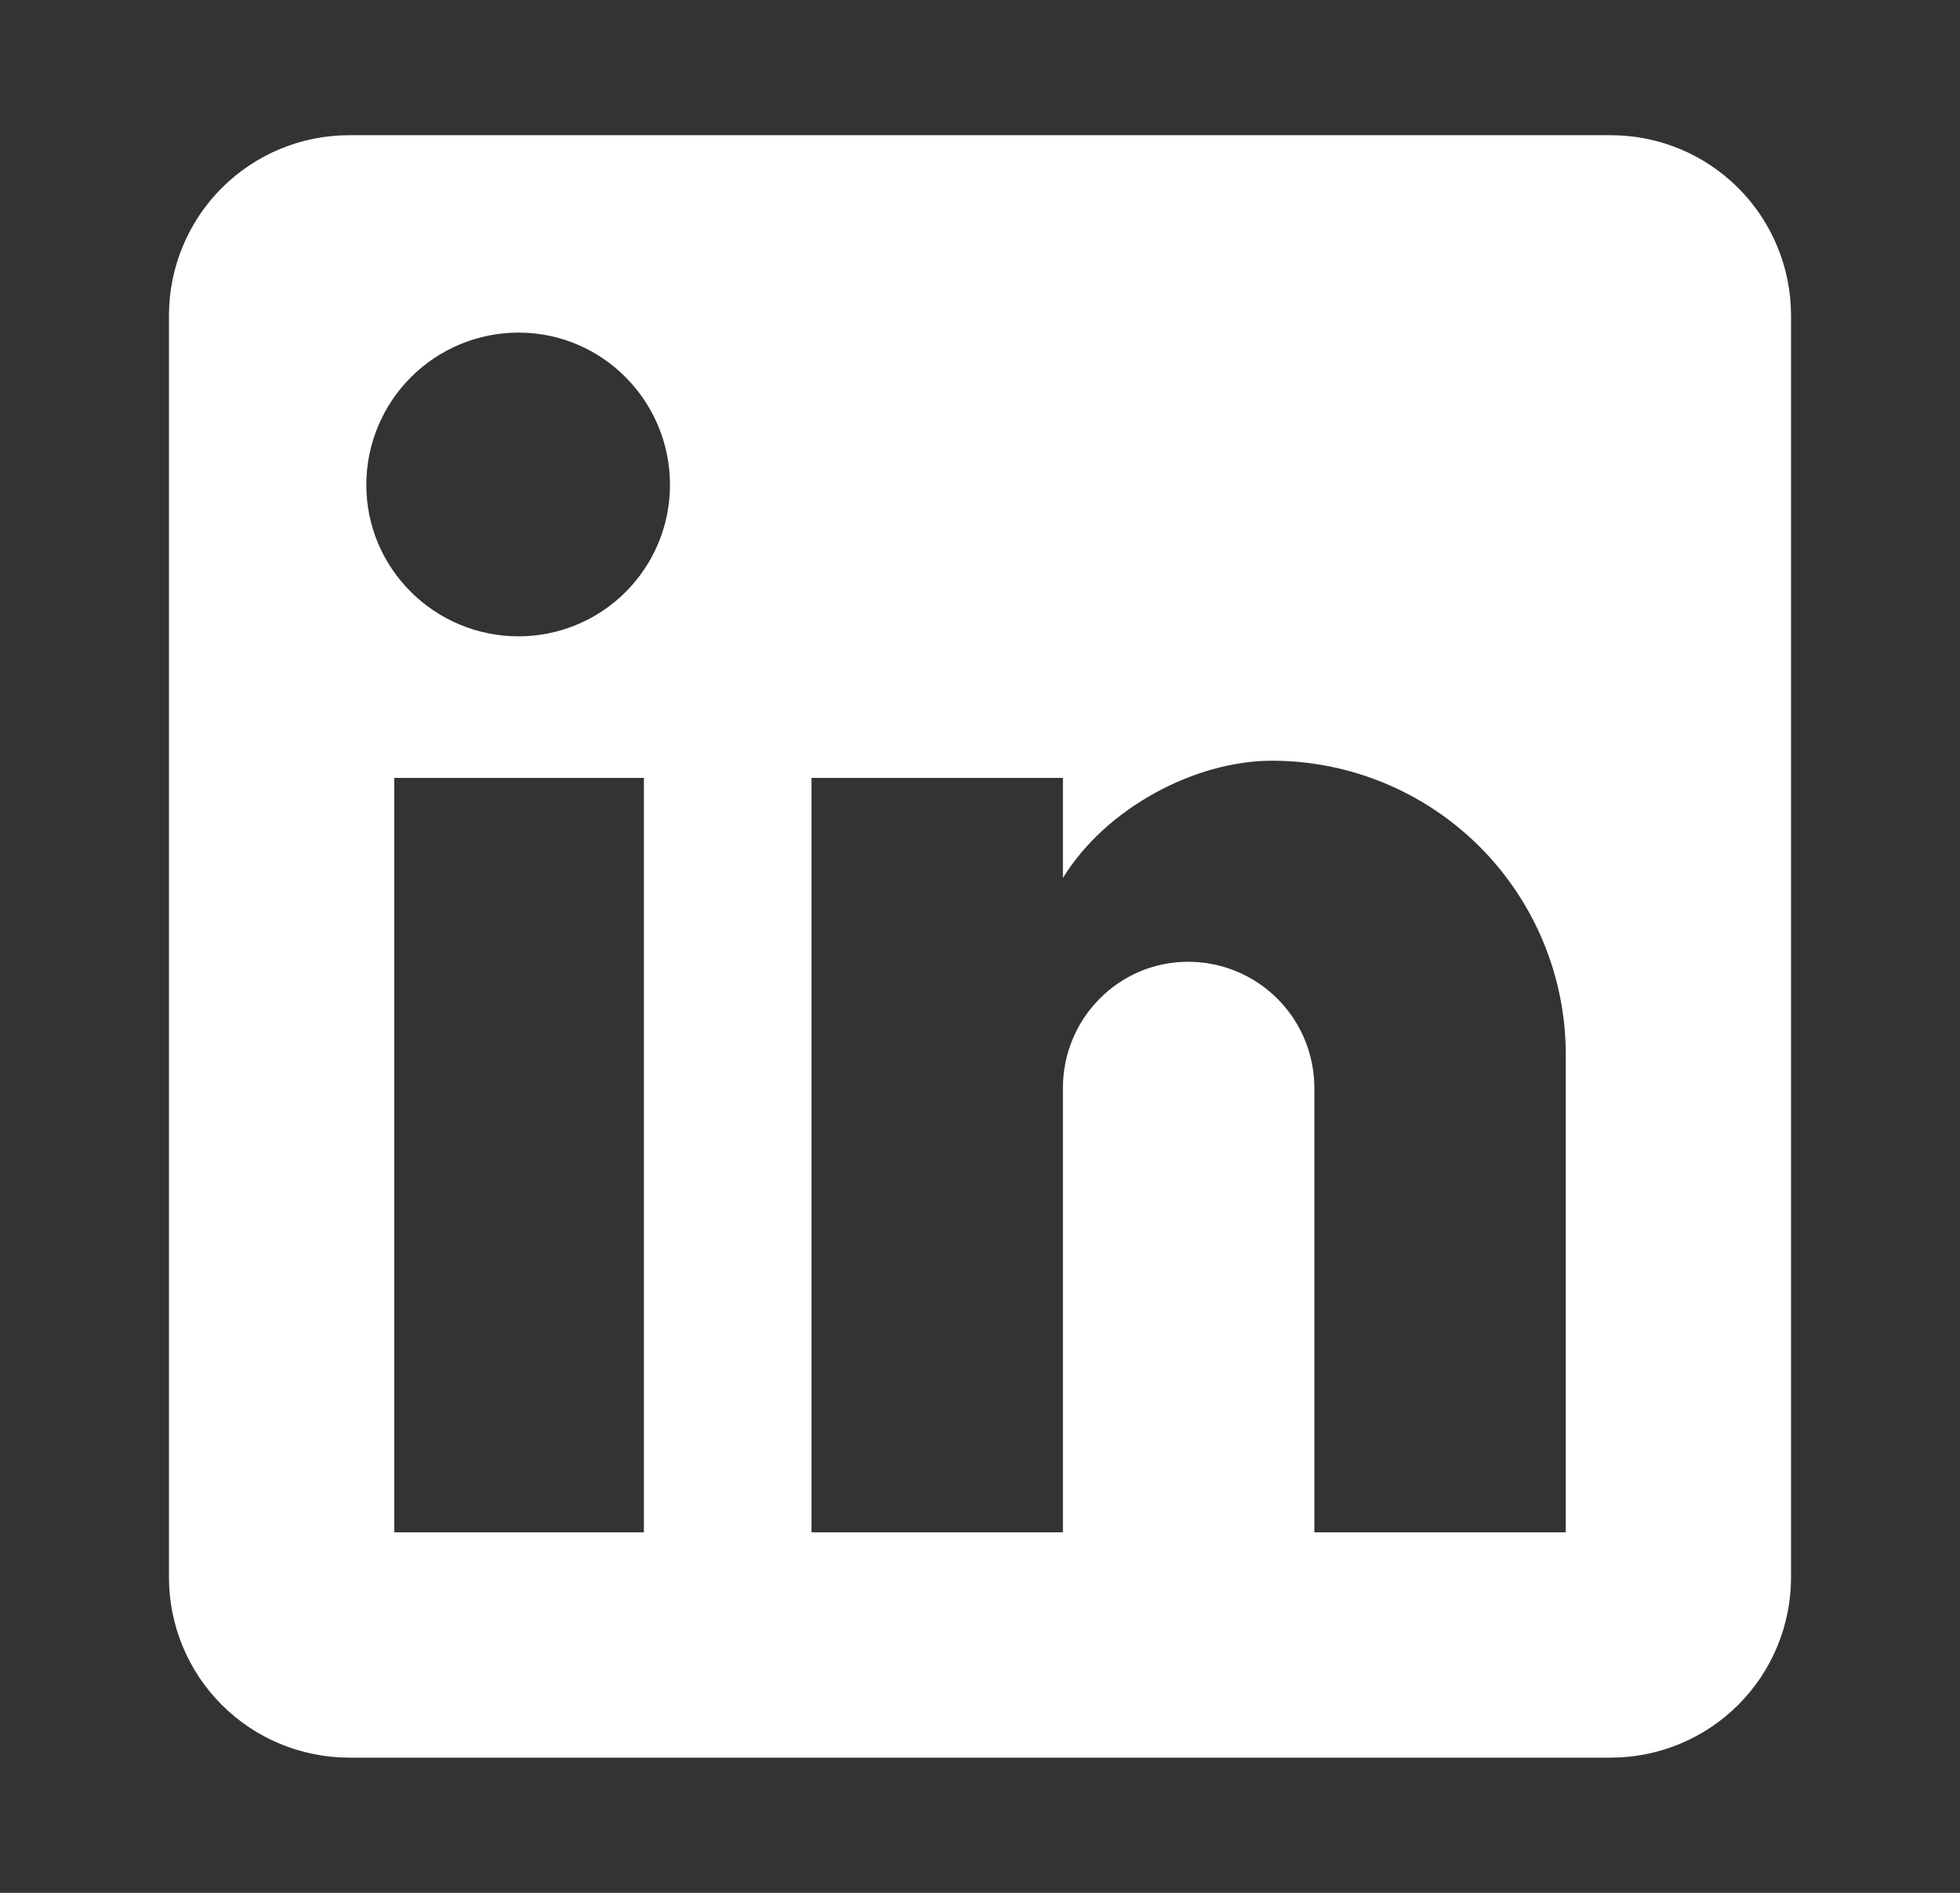 <svg width="29" height="28" viewBox="0 0 29 28" fill="none" xmlns="http://www.w3.org/2000/svg">
<rect x="0" y="0" width="29" height="28" fill="#333333" stroke="none"/>
<path d="M23.833 2C24.541 2 25.219 2.281 25.719 2.781C26.219 3.281 26.5 3.959 26.5 4.667V23.333C26.5 24.041 26.219 24.719 25.719 25.219C25.219 25.719 24.541 26 23.833 26H5.167C4.459 26 3.781 25.719 3.281 25.219C2.781 24.719 2.5 24.041 2.5 23.333V4.667C2.5 3.959 2.781 3.281 3.281 2.781C3.781 2.281 4.459 2 5.167 2H23.833ZM23.167 22.667V15.6C23.167 14.447 22.709 13.342 21.894 12.526C21.078 11.711 19.973 11.253 18.82 11.253C17.687 11.253 16.367 11.947 15.727 12.987V11.507H12.007V22.667H15.727V16.093C15.727 15.067 16.553 14.227 17.58 14.227C18.075 14.227 18.55 14.423 18.9 14.773C19.25 15.123 19.447 15.598 19.447 16.093V22.667H23.167ZM7.673 9.413C8.267 9.413 8.837 9.177 9.257 8.757C9.677 8.337 9.913 7.767 9.913 7.173C9.913 5.933 8.913 4.92 7.673 4.92C7.076 4.92 6.503 5.157 6.08 5.58C5.657 6.003 5.42 6.576 5.42 7.173C5.42 8.413 6.433 9.413 7.673 9.413ZM9.527 22.667V11.507H5.833V22.667H9.527Z" fill="white" style="fill:white;fill-opacity:1;"/>
</svg>
